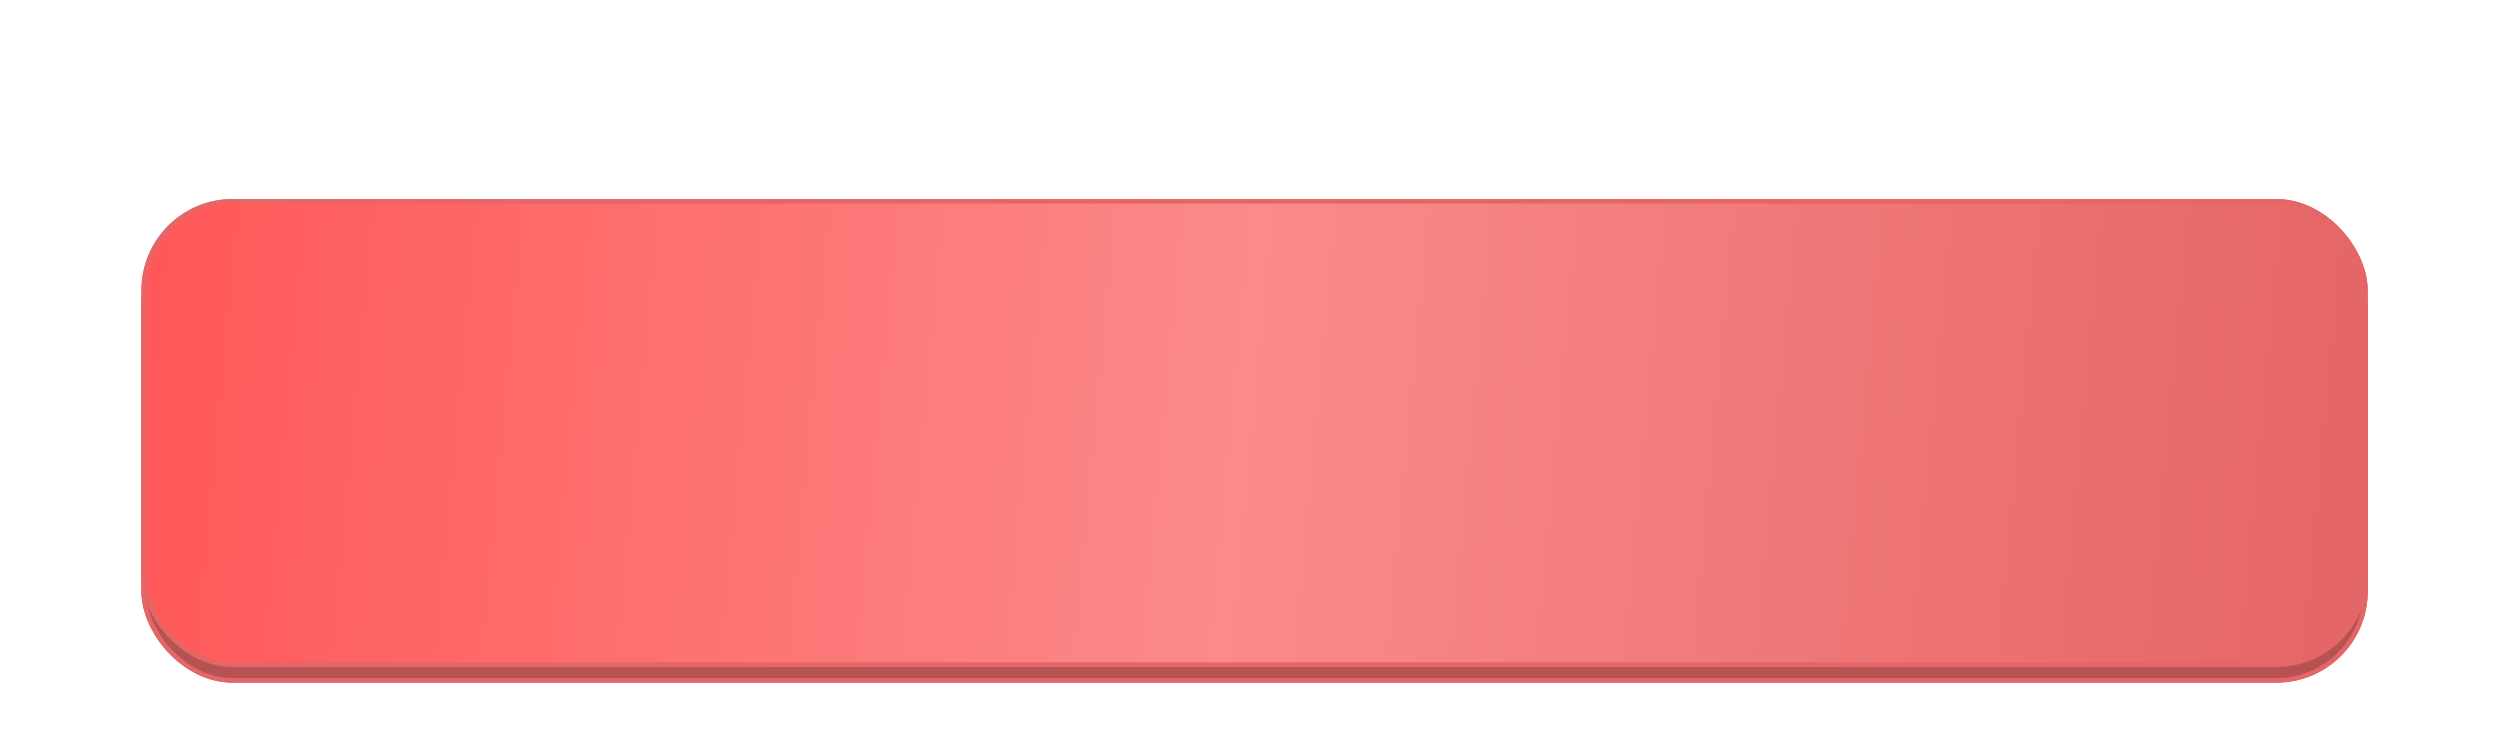 <?xml version="1.0" encoding="UTF-8"?> <svg xmlns="http://www.w3.org/2000/svg" width="548" height="161" viewBox="0 0 548 161" fill="none"> <g filter="url(#filter0_dii_578_347)"> <rect x="33" y="21.455" width="488" height="102.543" rx="20" fill="#E56666"></rect> <rect x="33" y="21.455" width="488" height="102.543" rx="20" fill="black" fill-opacity="0.2"></rect> <rect x="33.5" y="21.955" width="487" height="101.543" rx="19.5" stroke="#E56666"></rect> </g> <g filter="url(#filter1_dii_578_347)"> <rect x="33" y="18" width="488" height="102.543" rx="20" fill="url(#paint0_linear_578_347)"></rect> <rect x="33.5" y="18.5" width="487" height="101.543" rx="19.5" stroke="#E56666"></rect> </g> <defs> <filter id="filter0_dii_578_347" x="18" y="16.455" width="518" height="132.543" filterUnits="userSpaceOnUse" color-interpolation-filters="sRGB"> <feFlood flood-opacity="0" result="BackgroundImageFix"></feFlood> <feColorMatrix in="SourceAlpha" type="matrix" values="0 0 0 0 0 0 0 0 0 0 0 0 0 0 0 0 0 0 127 0" result="hardAlpha"></feColorMatrix> <feOffset dy="10"></feOffset> <feGaussianBlur stdDeviation="7.5"></feGaussianBlur> <feComposite in2="hardAlpha" operator="out"></feComposite> <feColorMatrix type="matrix" values="0 0 0 0 0.898 0 0 0 0 0.4 0 0 0 0 0.4 0 0 0 0.3 0"></feColorMatrix> <feBlend mode="normal" in2="BackgroundImageFix" result="effect1_dropShadow_578_347"></feBlend> <feBlend mode="normal" in="SourceGraphic" in2="effect1_dropShadow_578_347" result="shape"></feBlend> <feColorMatrix in="SourceAlpha" type="matrix" values="0 0 0 0 0 0 0 0 0 0 0 0 0 0 0 0 0 0 127 0" result="hardAlpha"></feColorMatrix> <feMorphology radius="1" operator="erode" in="SourceAlpha" result="effect2_innerShadow_578_347"></feMorphology> <feOffset dx="-1" dy="1.63"></feOffset> <feGaussianBlur stdDeviation="8.755"></feGaussianBlur> <feComposite in2="hardAlpha" operator="arithmetic" k2="-1" k3="1"></feComposite> <feColorMatrix type="matrix" values="0 0 0 0 1 0 0 0 0 1 0 0 0 0 1 0 0 0 0.2 0"></feColorMatrix> <feBlend mode="normal" in2="shape" result="effect2_innerShadow_578_347"></feBlend> <feColorMatrix in="SourceAlpha" type="matrix" values="0 0 0 0 0 0 0 0 0 0 0 0 0 0 0 0 0 0 127 0" result="hardAlpha"></feColorMatrix> <feMorphology radius="1" operator="erode" in="SourceAlpha" result="effect3_innerShadow_578_347"></feMorphology> <feOffset dx="-1" dy="14"></feOffset> <feGaussianBlur stdDeviation="10"></feGaussianBlur> <feComposite in2="hardAlpha" operator="arithmetic" k2="-1" k3="1"></feComposite> <feColorMatrix type="matrix" values="0 0 0 0 1 0 0 0 0 1 0 0 0 0 1 0 0 0 0.4 0"></feColorMatrix> <feBlend mode="normal" in2="effect2_innerShadow_578_347" result="effect3_innerShadow_578_347"></feBlend> </filter> <filter id="filter1_dii_578_347" x="18" y="13" width="518" height="132.543" filterUnits="userSpaceOnUse" color-interpolation-filters="sRGB"> <feFlood flood-opacity="0" result="BackgroundImageFix"></feFlood> <feColorMatrix in="SourceAlpha" type="matrix" values="0 0 0 0 0 0 0 0 0 0 0 0 0 0 0 0 0 0 127 0" result="hardAlpha"></feColorMatrix> <feOffset dy="10"></feOffset> <feGaussianBlur stdDeviation="7.5"></feGaussianBlur> <feComposite in2="hardAlpha" operator="out"></feComposite> <feColorMatrix type="matrix" values="0 0 0 0 0.898 0 0 0 0 0.4 0 0 0 0 0.4 0 0 0 0.3 0"></feColorMatrix> <feBlend mode="normal" in2="BackgroundImageFix" result="effect1_dropShadow_578_347"></feBlend> <feBlend mode="normal" in="SourceGraphic" in2="effect1_dropShadow_578_347" result="shape"></feBlend> <feColorMatrix in="SourceAlpha" type="matrix" values="0 0 0 0 0 0 0 0 0 0 0 0 0 0 0 0 0 0 127 0" result="hardAlpha"></feColorMatrix> <feMorphology radius="1" operator="erode" in="SourceAlpha" result="effect2_innerShadow_578_347"></feMorphology> <feOffset dx="-1" dy="1.63"></feOffset> <feGaussianBlur stdDeviation="8.755"></feGaussianBlur> <feComposite in2="hardAlpha" operator="arithmetic" k2="-1" k3="1"></feComposite> <feColorMatrix type="matrix" values="0 0 0 0 1 0 0 0 0 1 0 0 0 0 1 0 0 0 0.2 0"></feColorMatrix> <feBlend mode="normal" in2="shape" result="effect2_innerShadow_578_347"></feBlend> <feColorMatrix in="SourceAlpha" type="matrix" values="0 0 0 0 0 0 0 0 0 0 0 0 0 0 0 0 0 0 127 0" result="hardAlpha"></feColorMatrix> <feMorphology radius="1" operator="erode" in="SourceAlpha" result="effect3_innerShadow_578_347"></feMorphology> <feOffset dx="-1" dy="14"></feOffset> <feGaussianBlur stdDeviation="10"></feGaussianBlur> <feComposite in2="hardAlpha" operator="arithmetic" k2="-1" k3="1"></feComposite> <feColorMatrix type="matrix" values="0 0 0 0 1 0 0 0 0 1 0 0 0 0 1 0 0 0 0.4 0"></feColorMatrix> <feBlend mode="normal" in2="effect2_innerShadow_578_347" result="effect3_innerShadow_578_347"></feBlend> </filter> <linearGradient id="paint0_linear_578_347" x1="521" y1="120.543" x2="27.72" y2="74.204" gradientUnits="userSpaceOnUse"> <stop offset="0.023" stop-color="#E56666"></stop> <stop offset="0.507" stop-color="#FC8A8A"></stop> <stop offset="1" stop-color="#FF5757"></stop> </linearGradient> </defs> </svg> 